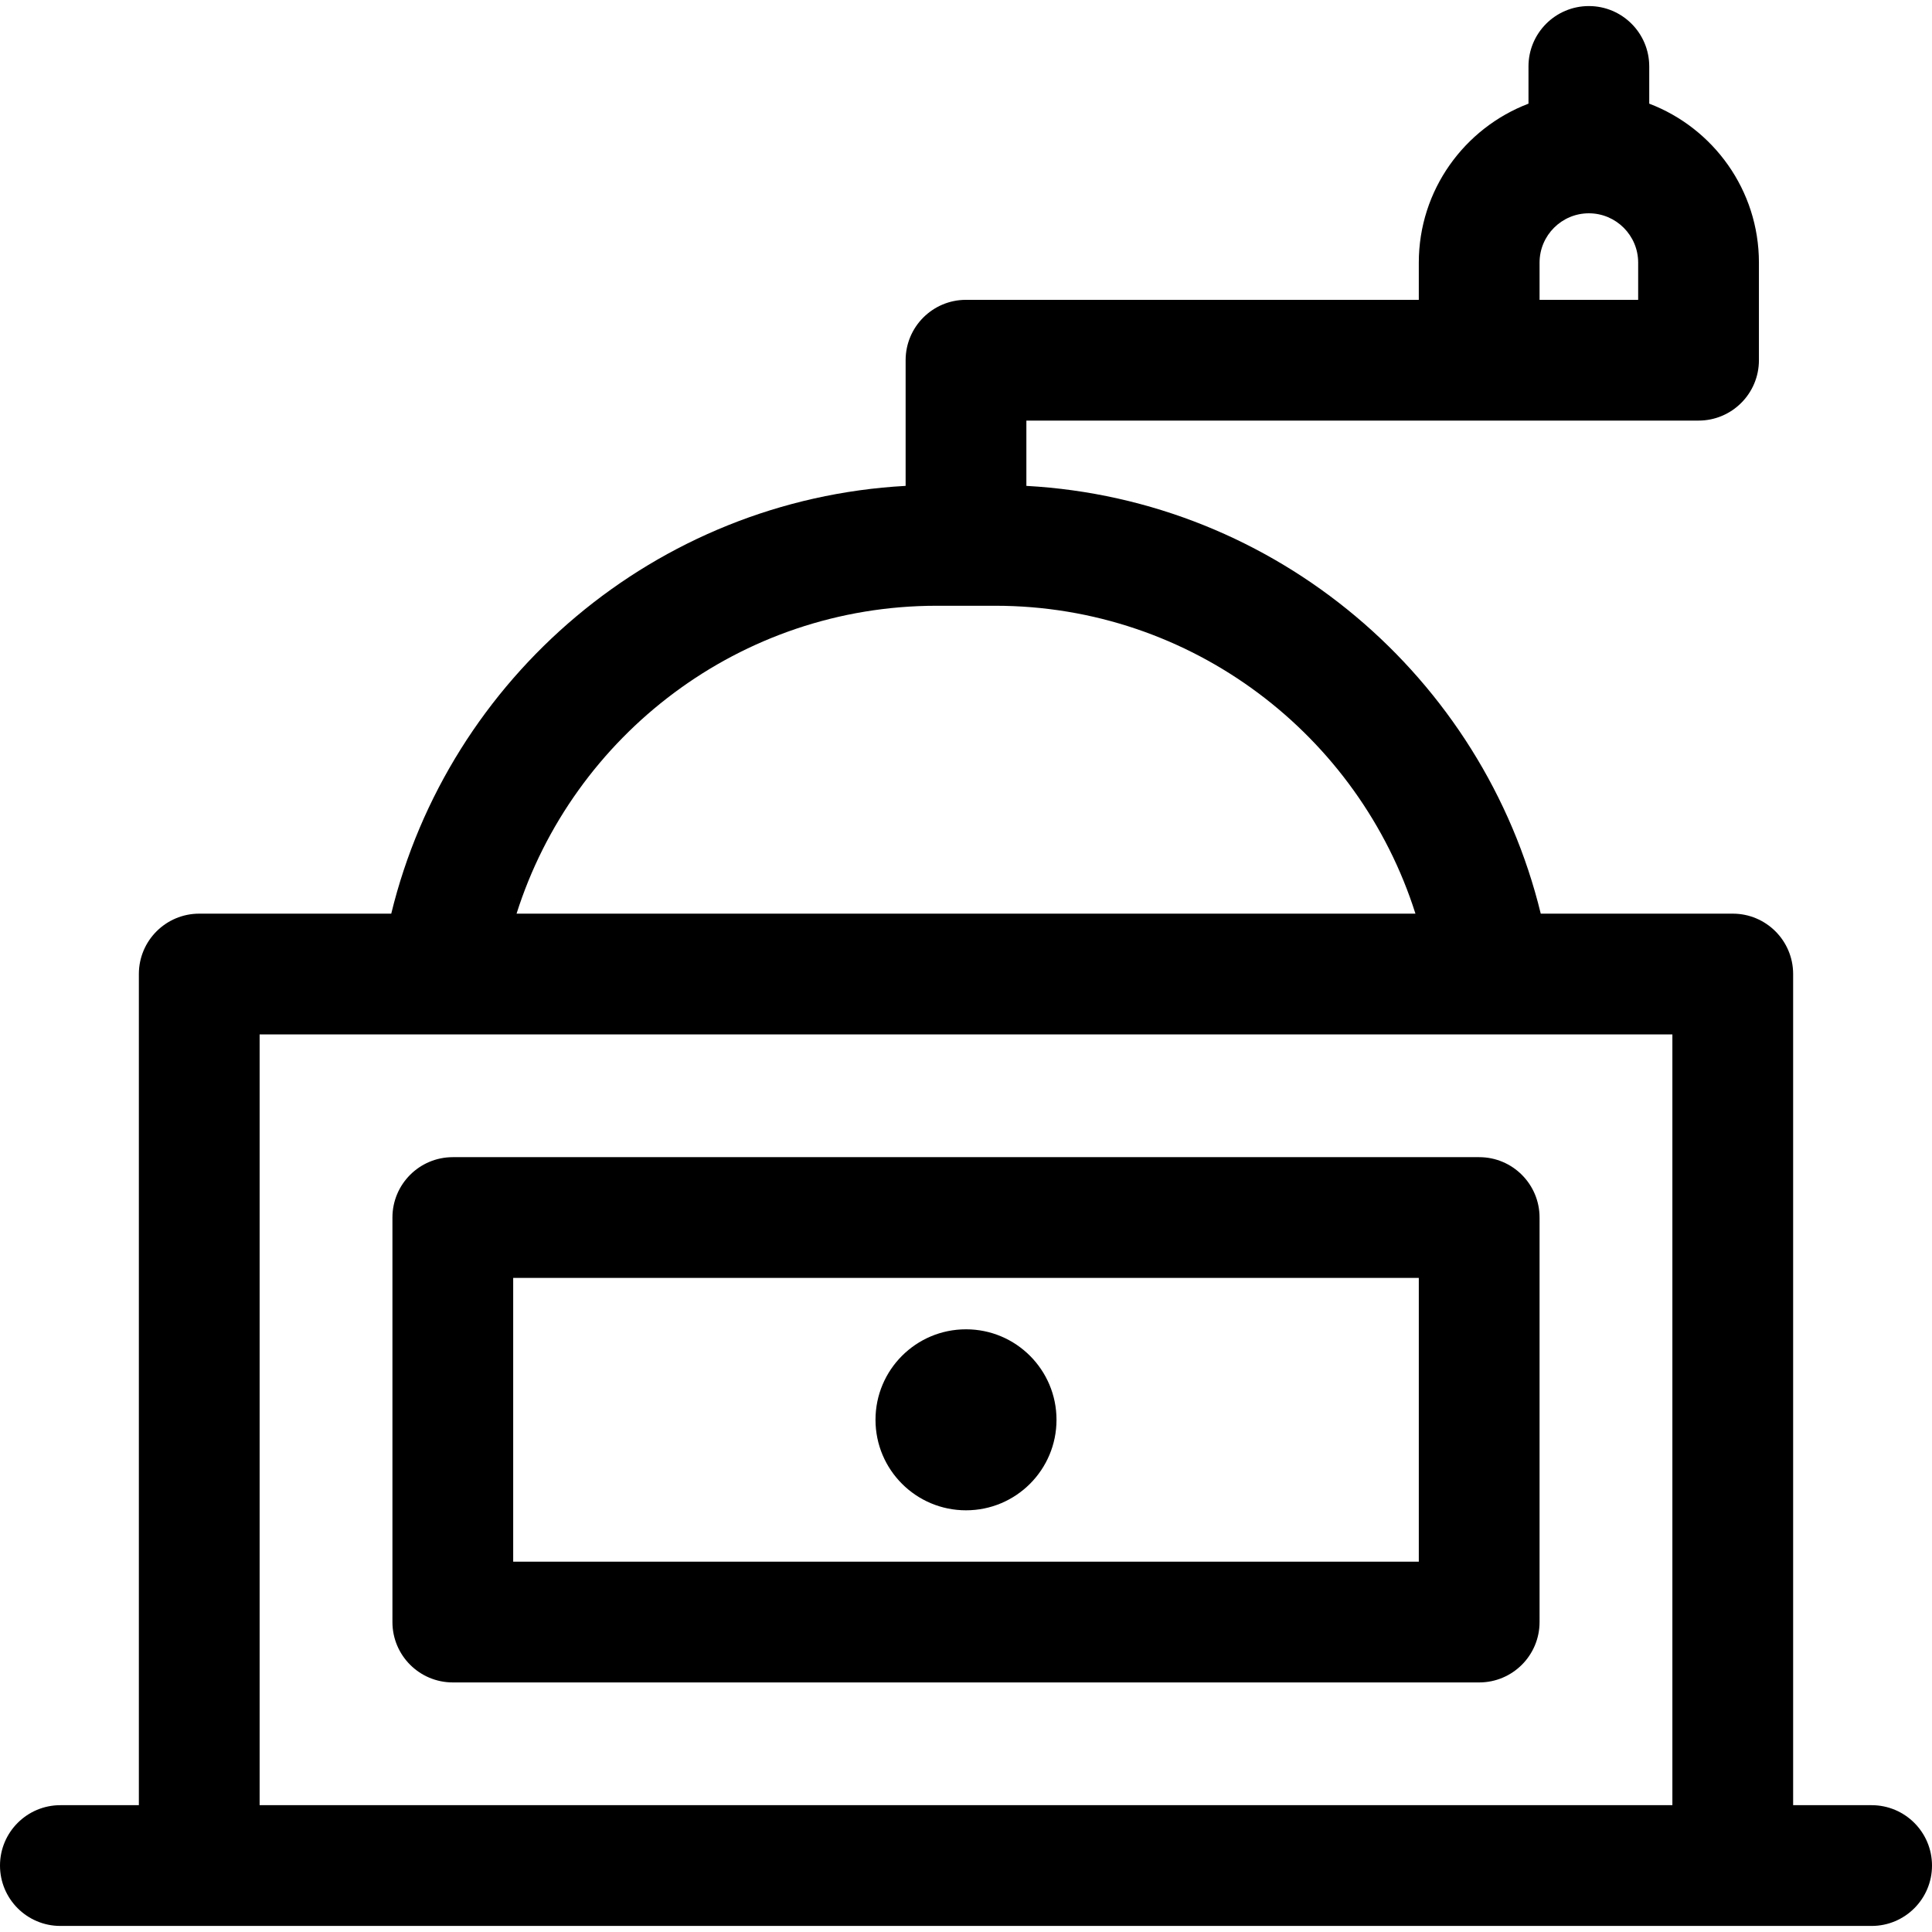 <?xml version="1.0" encoding="iso-8859-1"?>
<!-- Generator: Adobe Illustrator 19.0.0, SVG Export Plug-In . SVG Version: 6.00 Build 0)  -->
<svg version="1.1" id="Layer_1" xmlns="http://www.w3.org/2000/svg" xmlns:xlink="http://www.w3.org/1999/xlink" x="0px" y="0px"
	 viewBox="0 0 512 512" style="enable-background:new 0 0 512 512;" xml:space="preserve">
<g>
	<g>
		<path d="M495.999,478.392h-20.799V258.129c0-8.837-7.164-16.001-16.001-16.001h-50.883
			c-15.226-62.53-70.061-109.718-136.315-113.365v-17.302h178.131c8.837,0,16.001-7.164,16.001-16.001V69.592
			c0-19.217-12.094-35.654-29.067-42.122v-9.863c0-8.837-7.164-16.001-16.001-16.001s-16.001,7.164-16.001,16.001v9.863
			c-16.973,6.47-29.067,22.907-29.067,42.122v9.867H256c-8.837,0-16.001,7.164-16.001,16.001v33.303
			c-66.255,3.647-121.088,50.835-136.315,113.365H52.801c-8.837,0-16.001,7.164-16.001,16.001v220.263h-20.8
			C7.164,478.392,0,485.556,0,494.393s7.164,16.001,16.001,16.001h479.999c8.837,0,16.001-7.164,16.001-16.001
			S504.836,478.392,495.999,478.392z M408,69.592c0-7.205,5.862-13.066,13.066-13.066c7.205,0,13.066,5.862,13.066,13.066v9.867H408
			V69.592z M248.266,160.531h15.466c52.14,0,96.406,34.345,111.374,81.597H136.893C151.862,194.876,196.126,160.531,248.266,160.531
			z M443.198,478.392H68.802V274.13h374.396V478.392z"/>
	</g>
</g>
<g>
	<g>
		<path d="M391.999,306.66H120c-8.837,0-16.001,7.164-16.001,16.001v107.2c0,8.837,7.164,16.001,16.001,16.001h271.999
			c8.837,0,16.001-7.164,16.001-16.001v-107.2C408,313.824,400.837,306.66,391.999,306.66z M375.998,413.86H136.001v-75.198h239.997
			V413.86z"/>
	</g>
</g>
<g>
	<g>
		<circle cx="256.001" cy="376.263" r="23.984"/>
	</g>
</g>
<g>
</g>
<g>
</g>
<g>
</g>
<g>
</g>
<g>
</g>
<g>
</g>
<g>
</g>
<g>
</g>
<g>
</g>
<g>
</g>
<g>
</g>
<g>
</g>
<g>
</g>
<g>
</g>
<g>
</g>
</svg>
